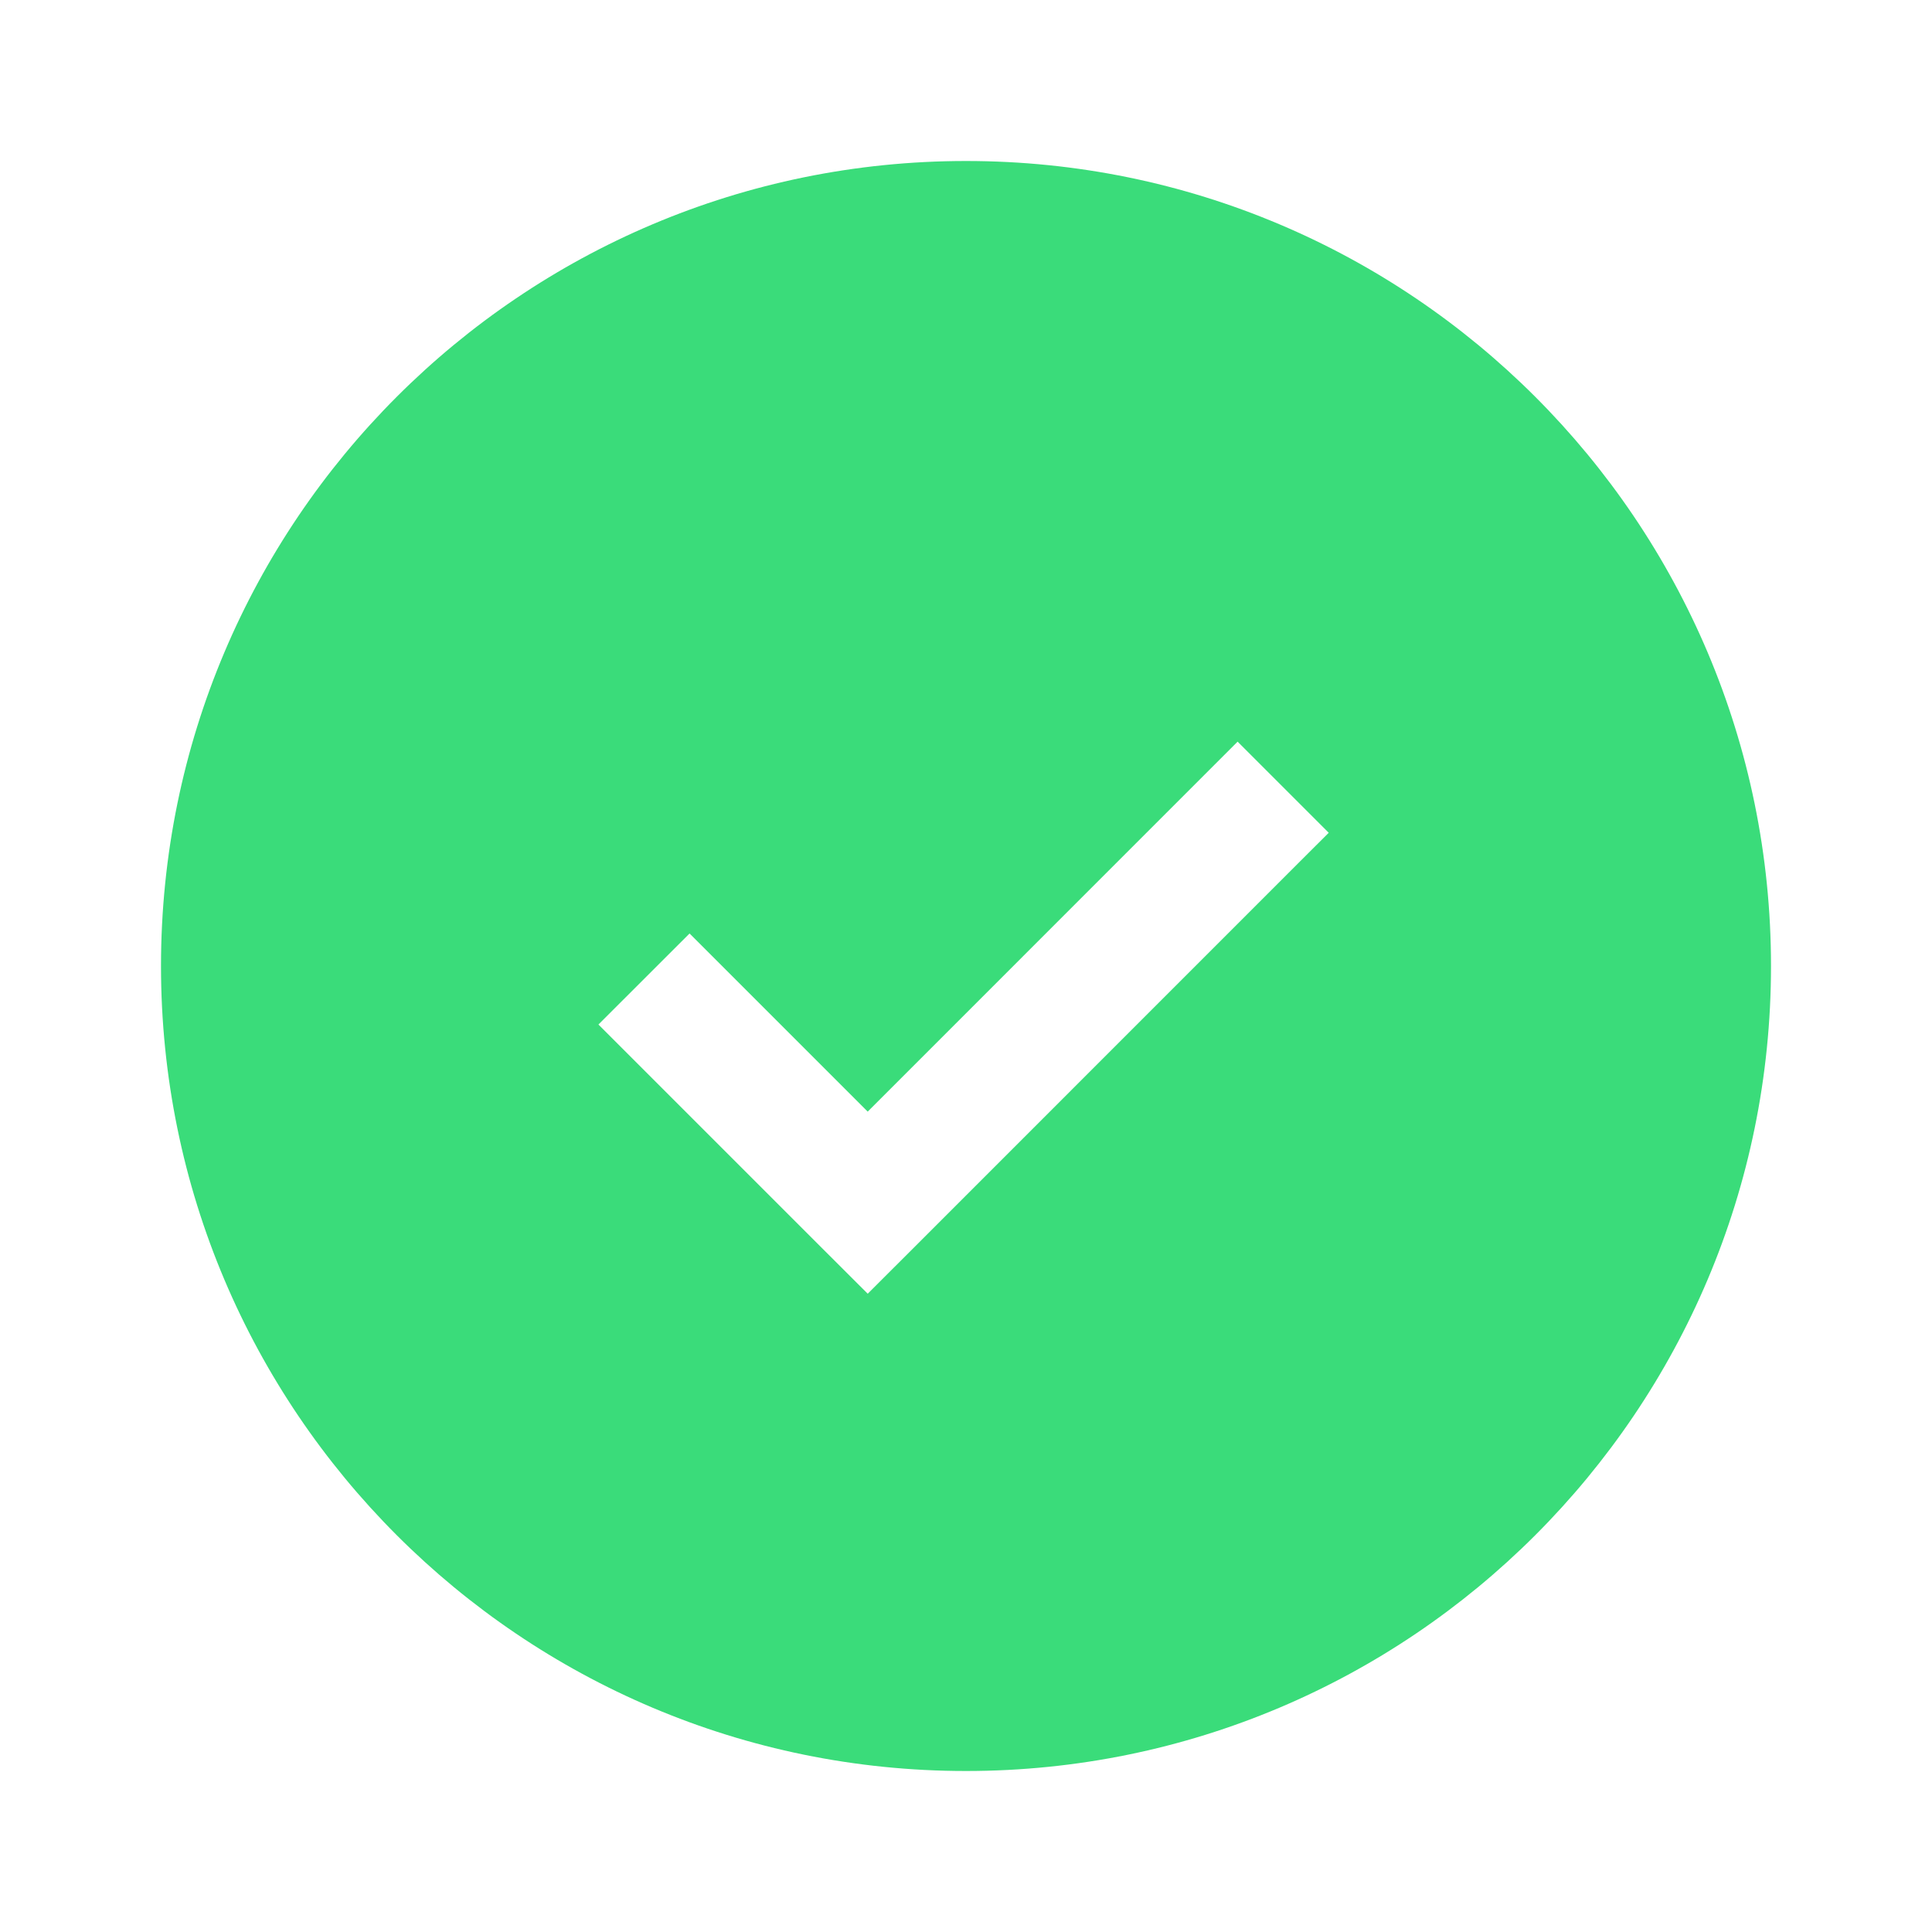 <svg width="24" height="24" viewBox="0 0 24 24" fill="none" xmlns="http://www.w3.org/2000/svg">
<path fill-rule="evenodd" clip-rule="evenodd" d="M12 22C17.523 22 22 17.523 22 12C22 6.477 17.523 2 12 2C6.477 2 2 6.477 2 12C2 17.523 6.477 22 12 22ZM7.434 12.727L10.213 15.506L10.779 16.071L11.345 15.506L16.15 10.7L16.506 10.345L15.374 9.213L15.018 9.569L10.779 13.809L8.566 11.596L7.434 12.727Z" fill="#3ADC7A"/>
</svg>

